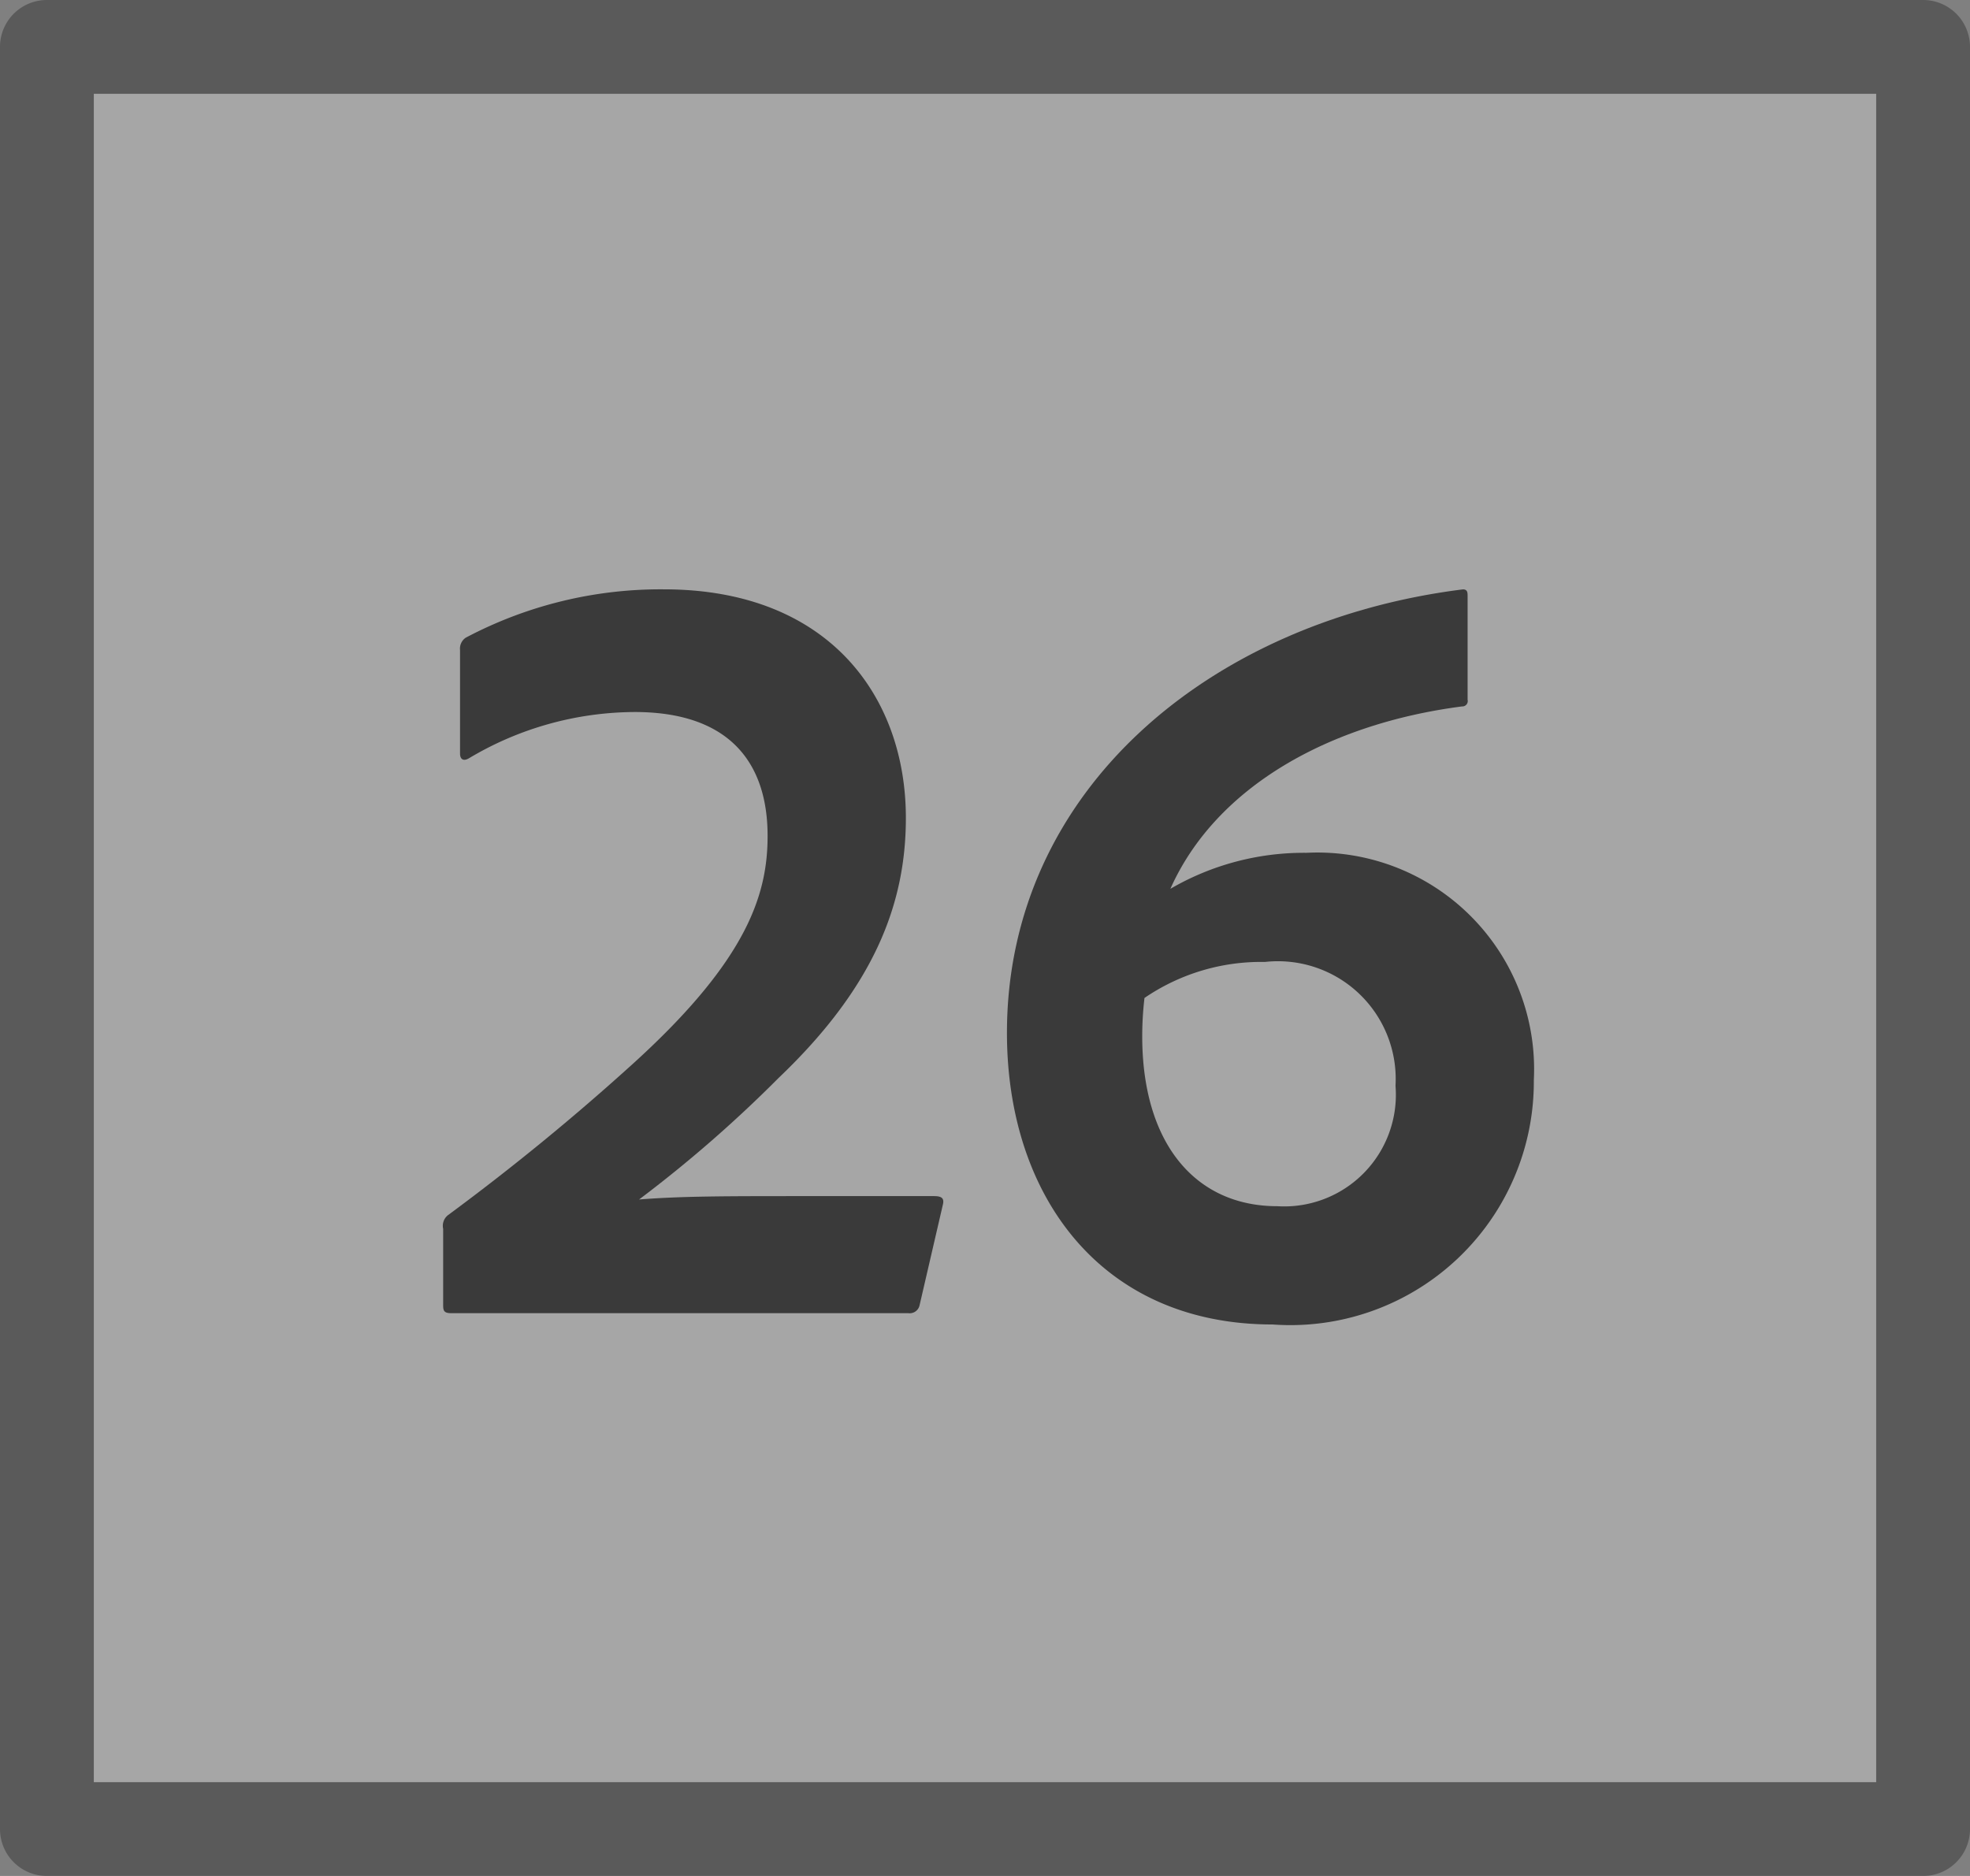 <svg id="S_Multichannel_26Button_N_21x20_2x" data-name="S_Multichannel_26Button_N_21x20@2x" xmlns="http://www.w3.org/2000/svg" width="42" height="40" viewBox="0 0 42 40">
  <rect x="0" y="0" width="42" height="40" fill="#808080" stroke="none"/>
  <defs>
    <style>
      .Background {
        fill: #fff;
      }

      .Background, .fillMedium {
        opacity: 0.3;
      }

      .fill {
        fill-rule: evenodd;
        opacity: 0.65;
      }

      
    </style>
  </defs>
  <title>S_Multichannel_26Button_N_21x20@2x</title>
  <path class="Background" d="M40,2V38H2V2H40Z"/>
  <path class="fill" d="M9.616,28c-0.168,0-.168-0.072-0.168-0.192V26.2a0.289,0.289,0,0,1,.1-0.288,50.482,50.482,0,0,0,3.984-3.265c2.424-2.208,2.833-3.6,2.833-4.824,0-1.561-.816-2.641-2.833-2.641A6.939,6.939,0,0,0,10,16.167c-0.12.072-.192,0.024-0.192-0.1V13.862a0.282,0.282,0,0,1,.12-0.264,8.876,8.876,0,0,1,4.224-1.032c3.528,0,5.161,2.3,5.161,4.873,0,1.8-.648,3.576-2.712,5.544a27.764,27.764,0,0,1-2.976,2.593c0.912-.072,1.824-0.072,3.528-0.072h2.76c0.168,0,.216.048,0.192,0.168l-0.5,2.16a0.215,0.215,0,0,1-.24.168H9.616Z"/>
  <path class="fill" d="M31.289,14.919a0.116,0.116,0,0,1-.12.144c-2.784.36-5.232,1.681-6.217,3.889a5.654,5.654,0,0,1,2.9-.768,4.621,4.621,0,0,1,4.849,4.848,5.191,5.191,0,0,1-5.569,5.209c-3.672,0-5.664-2.761-5.664-6.217,0-5.185,4.344-8.785,9.721-9.457,0.1,0,.1.072,0.1,0.145v2.208ZM24.4,21.279a7.007,7.007,0,0,0-.048.816c0,2.28,1.128,3.624,2.88,3.624a2.381,2.381,0,0,0,2.52-2.568,2.511,2.511,0,0,0-2.784-2.64A4.405,4.405,0,0,0,24.4,21.279Z"/>
  <path class="fillMedium" d="M40,2V38H2V2H40Zm1-2H1A1,1,0,0,0,0,1V39a1,1,0,0,0,1,1H41a1,1,0,0,0,1-1V1A1,1,0,0,0,41,0Z"/>
  </svg>